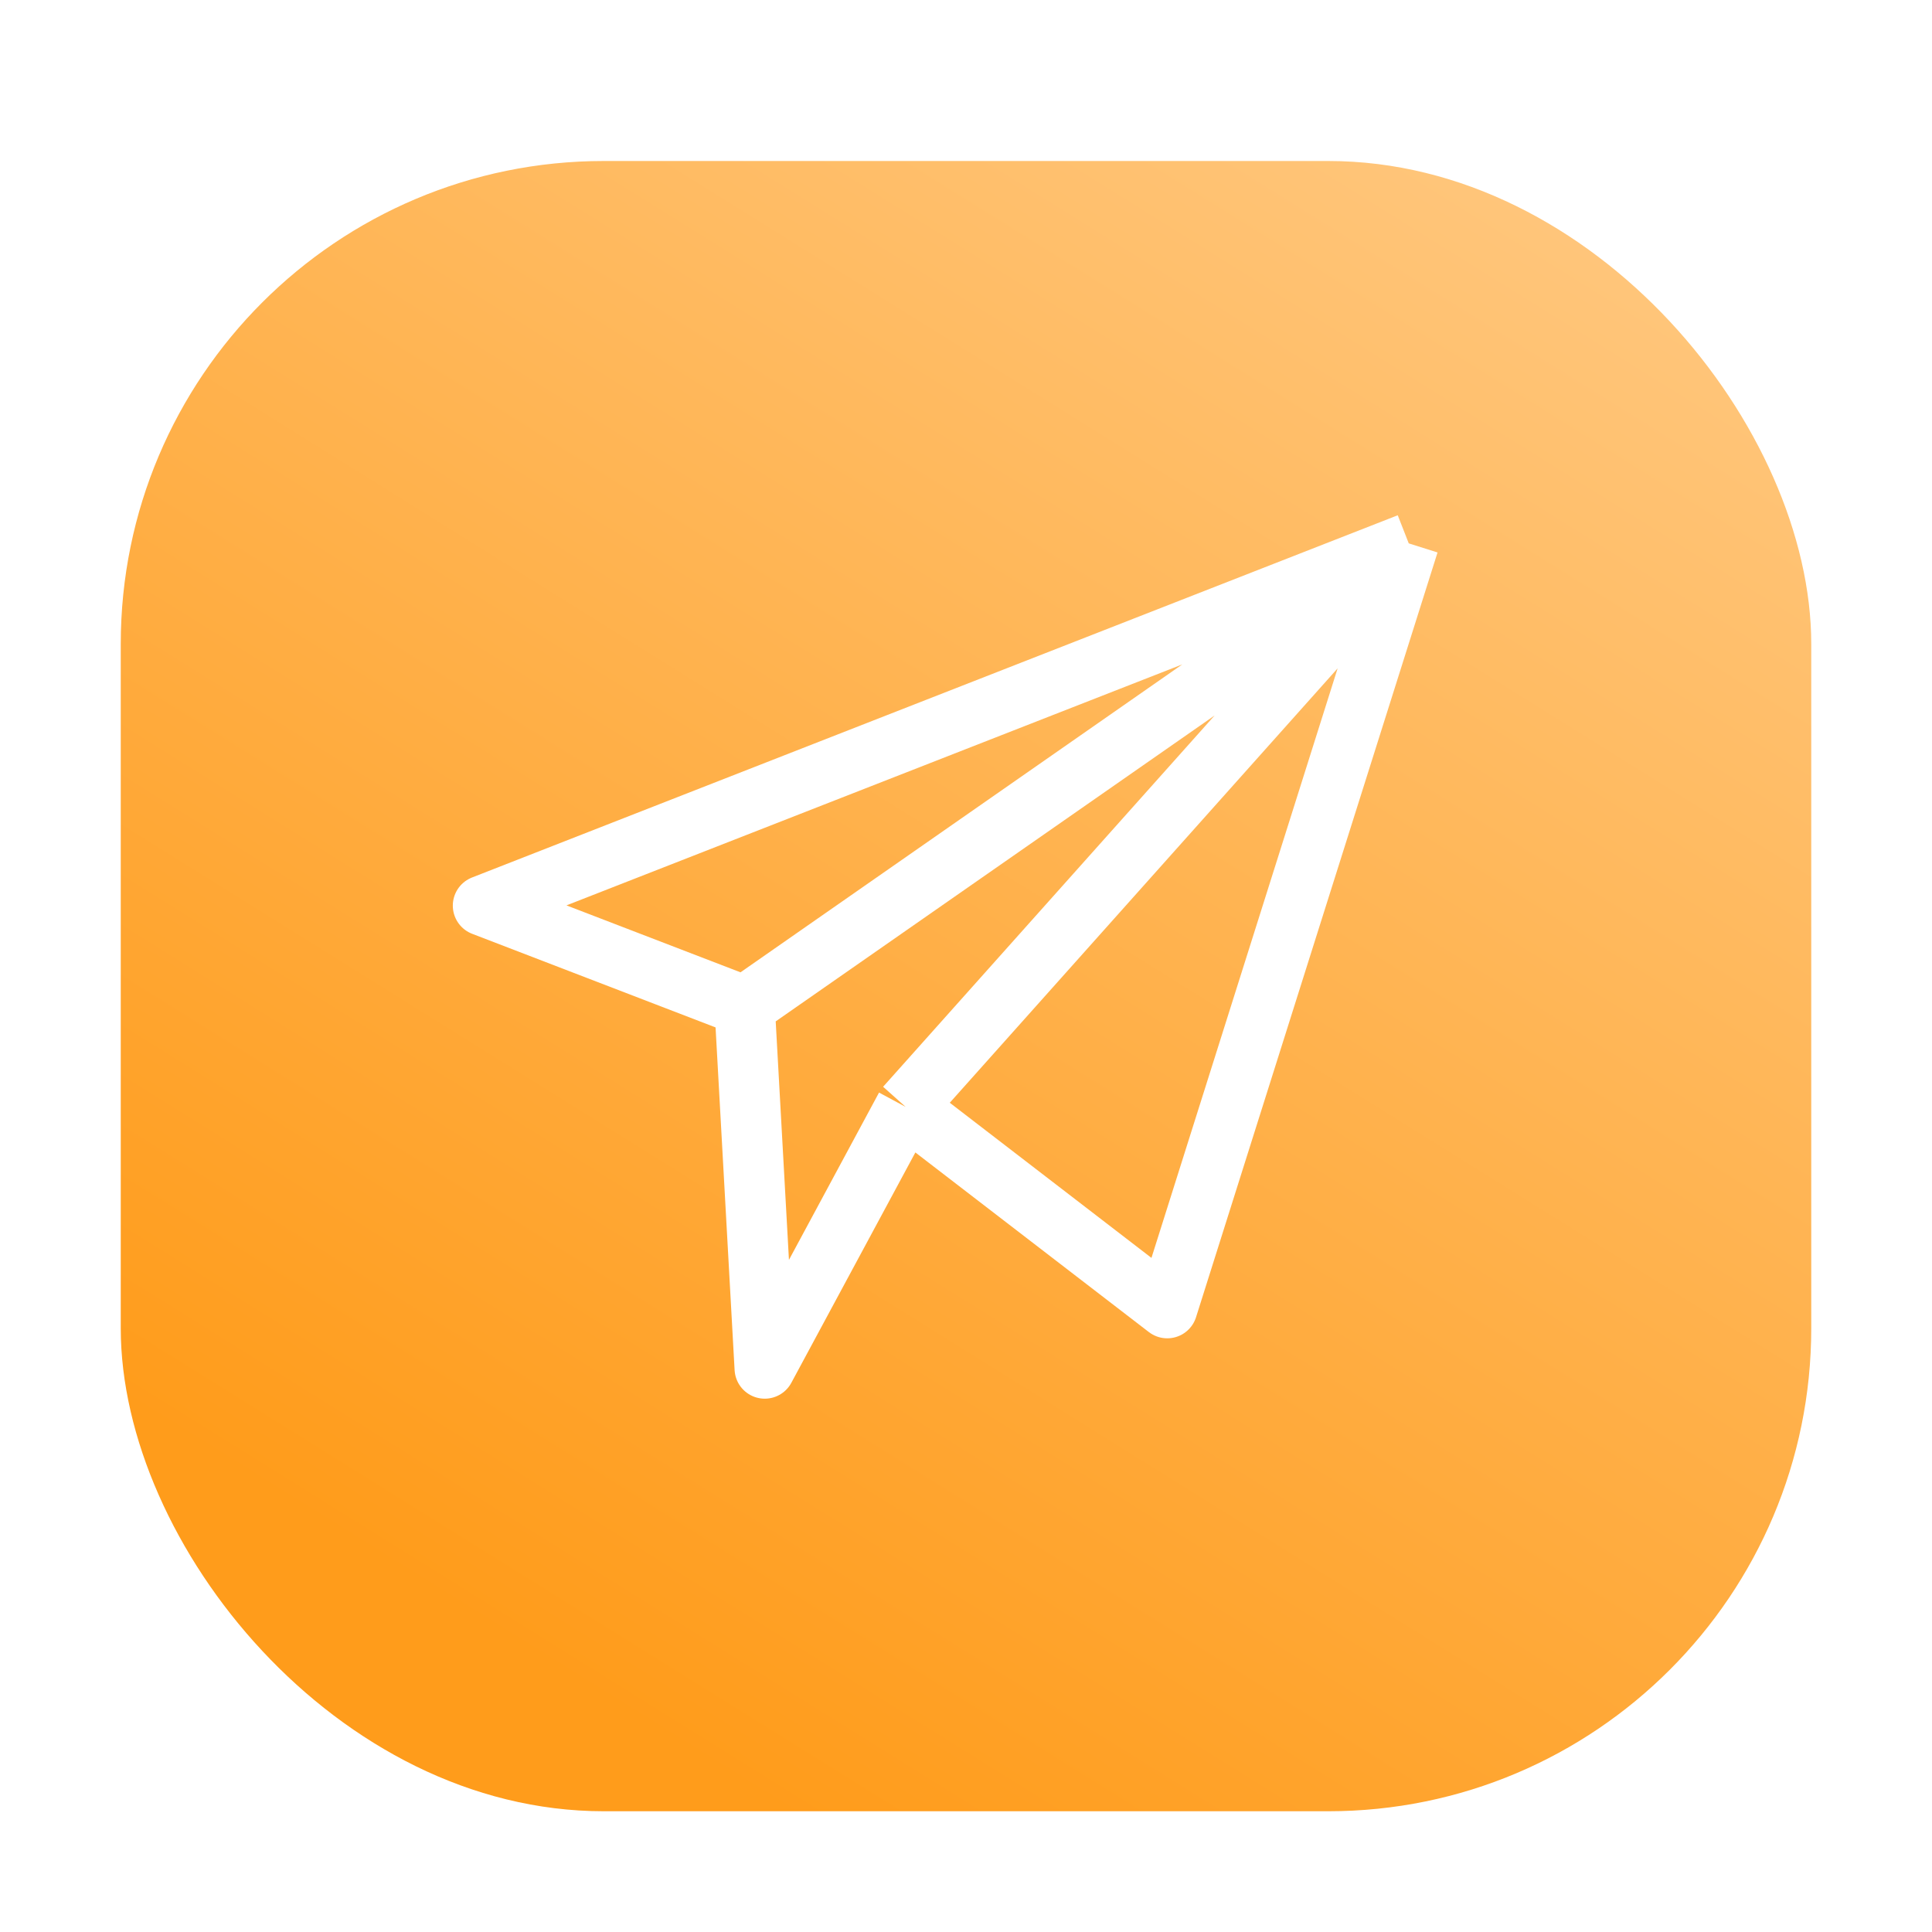 <svg width="48" height="48" viewBox="0 0 48 48" fill="none" xmlns="http://www.w3.org/2000/svg">
<g filter="url(#filter0_i_887_2190)">
<rect x="3" y="3" width="42" height="41" rx="12" fill="url(#paint0_linear_887_2190)"/>
</g>
<path d="M18.5 25L12 22.5L35 13.5M18.5 25L35 13.5M18.5 25L19 34L22.5 27.5M35 13.5L29 32.5L22.5 27.5M35 13.5L22.5 27.5" stroke="white" stroke-width="1.5" stroke-linejoin="round"/>
<defs>
<filter id="filter0_i_887_2190" x="3" y="3" width="42" height="42" filterUnits="userSpaceOnUse" color-interpolation-filters="sRGB">
<feFlood flood-opacity="0" result="BackgroundImageFix"/>
<feBlend mode="normal" in="SourceGraphic" in2="BackgroundImageFix" result="shape"/>
<feColorMatrix in="SourceAlpha" type="matrix" values="0 0 0 0 0 0 0 0 0 0 0 0 0 0 0 0 0 0 127 0" result="hardAlpha"/>
<feOffset dy="1"/>
<feGaussianBlur stdDeviation="1.5"/>
<feComposite in2="hardAlpha" operator="arithmetic" k2="-1" k3="1"/>
<feColorMatrix type="matrix" values="0 0 0 0 1 0 0 0 0 1 0 0 0 0 1 0 0 0 0.3 0"/>
<feBlend mode="normal" in2="shape" result="effect1_innerShadow_887_2190"/>
</filter>
<linearGradient id="paint0_linear_887_2190" x1="41" y1="4" x2="17" y2="42.5" gradientUnits="userSpaceOnUse">
<stop stop-color="#FFC77E"/>
<stop offset="1" stop-color="#FF9C1B"/>
</linearGradient>
</defs>
</svg>
